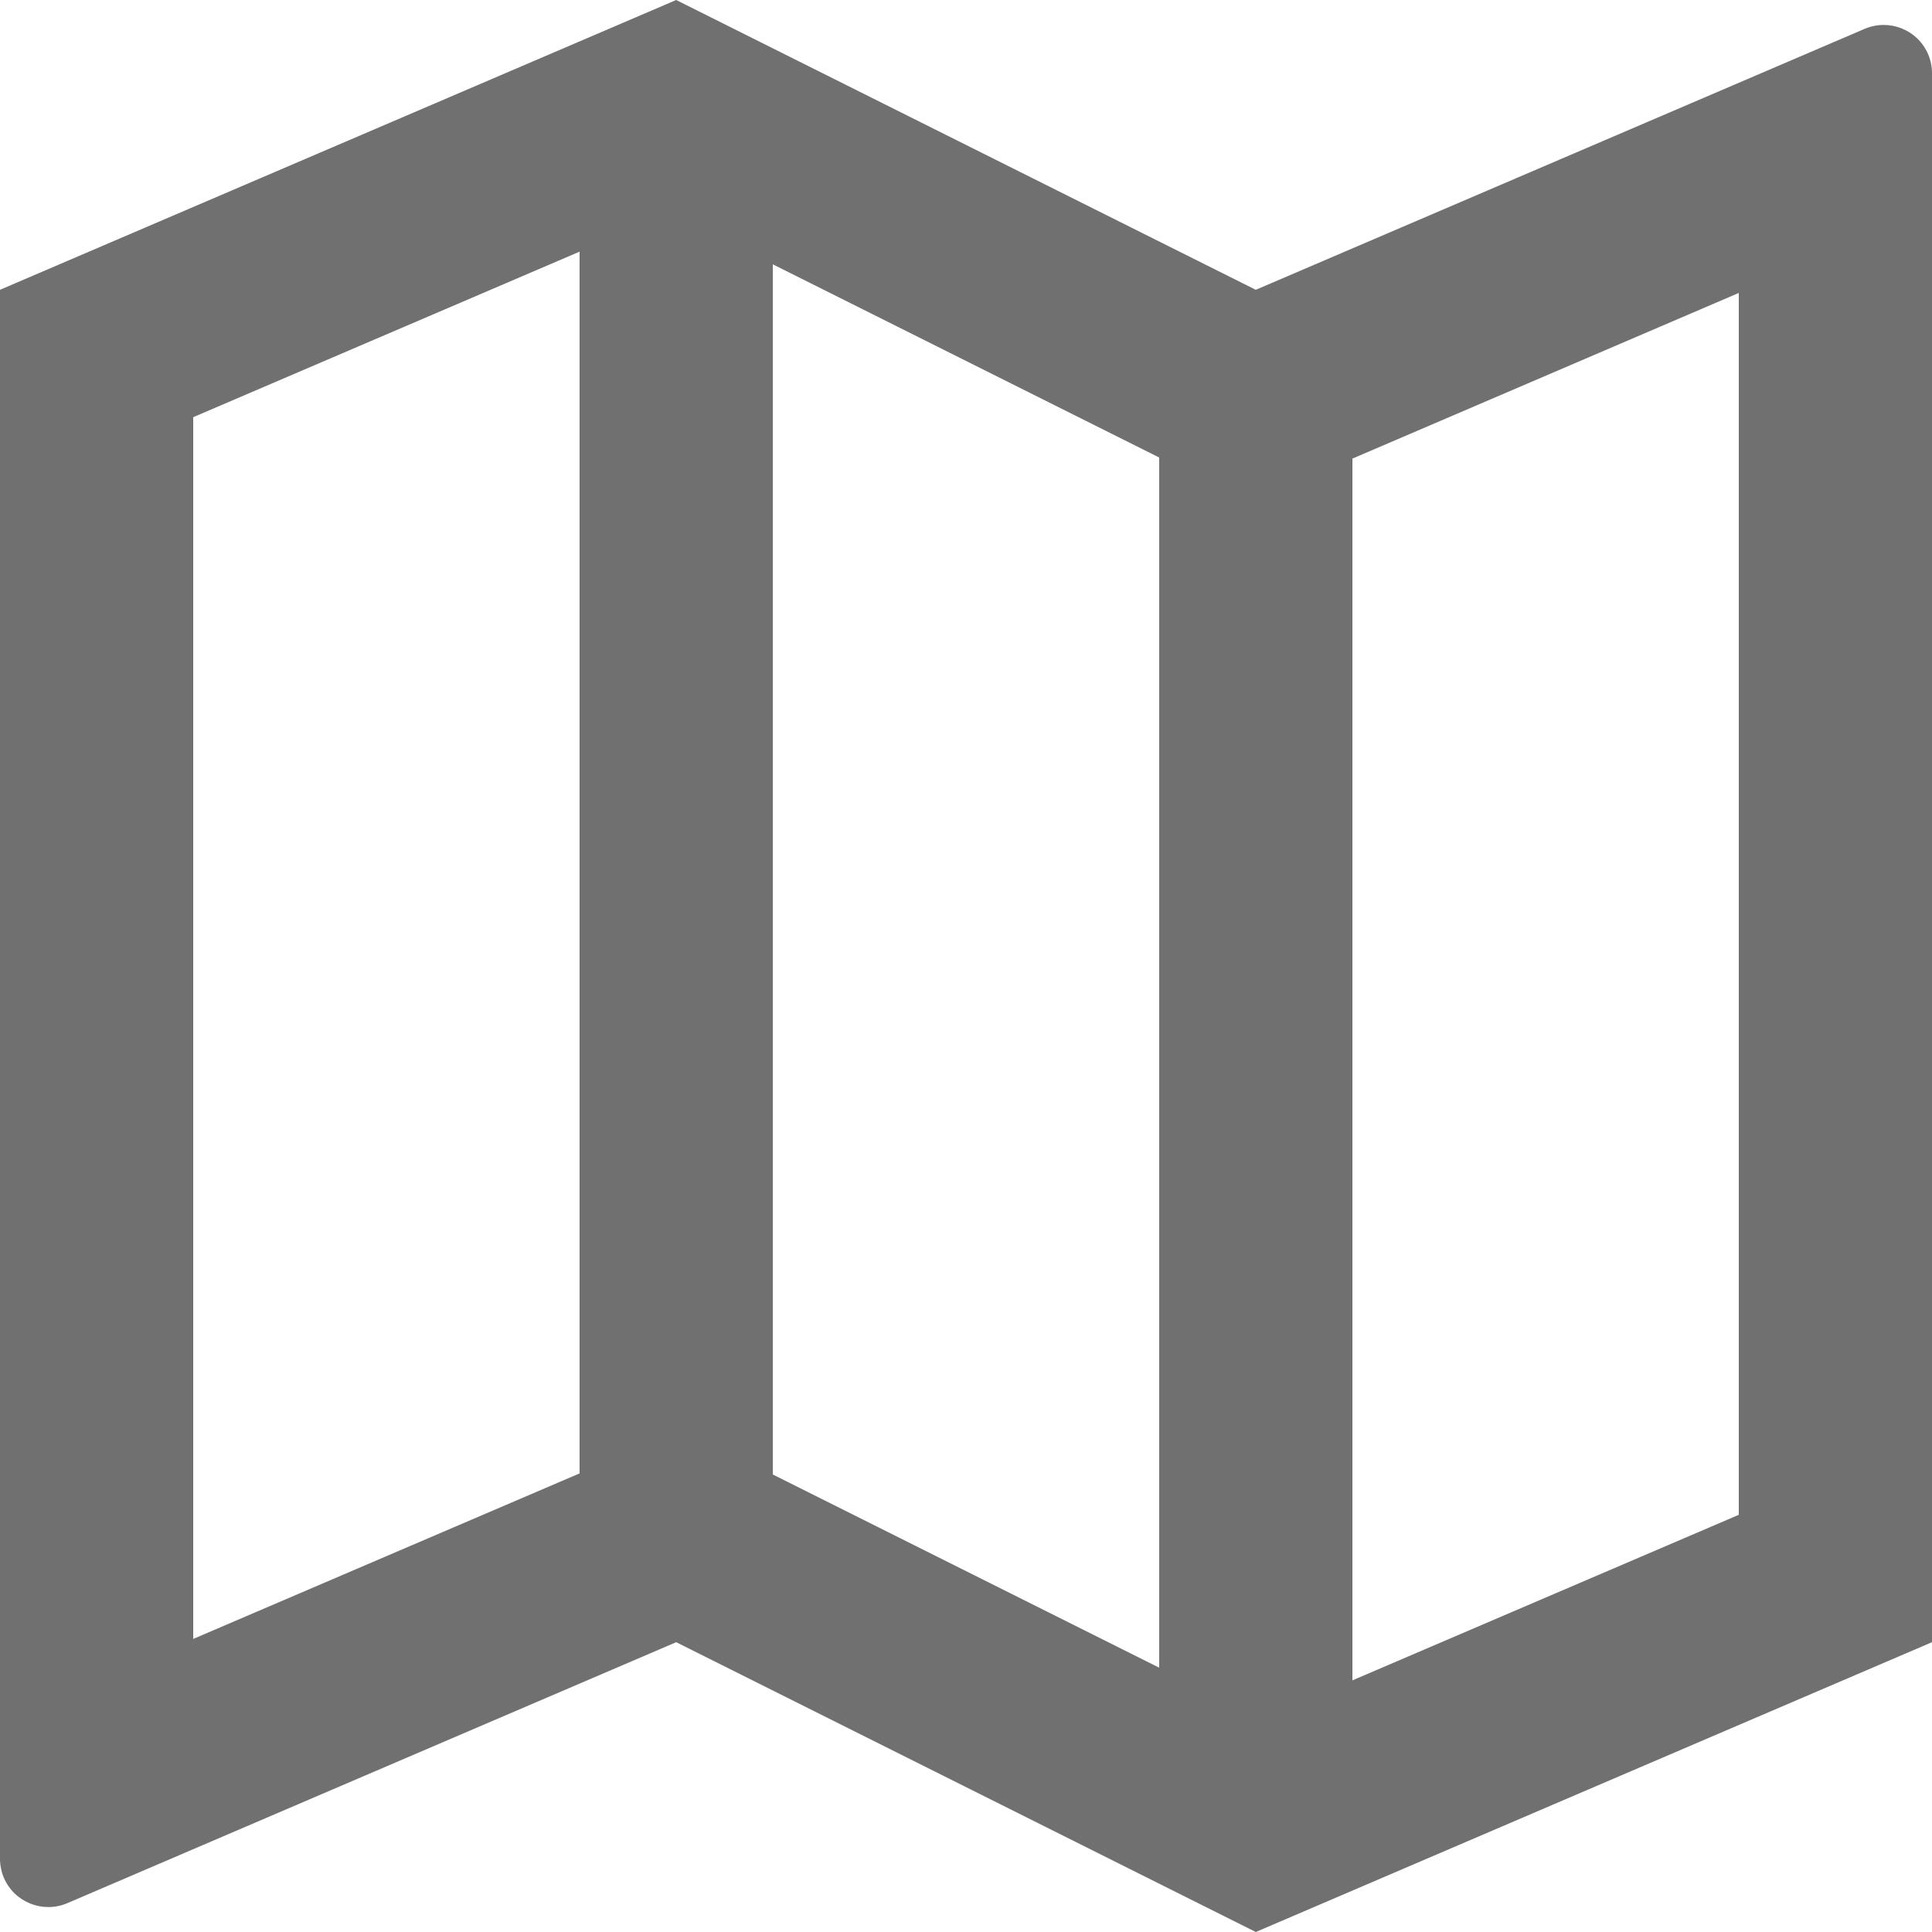 <svg width="16" height="16" viewBox="0 0 16 16" fill="none" xmlns="http://www.w3.org/2000/svg">
<path d="M0 2.4L5.6 0L10.4 2.4L15.442 0.239C15.646 0.152 15.881 0.246 15.968 0.449C15.989 0.499 16 0.552 16 0.607V13.6L10.4 16L5.6 13.6L0.558 15.761C0.355 15.848 0.119 15.754 0.032 15.551C0.011 15.501 0 15.447 0 15.393V2.4ZM11.2 13.916L14.4 12.545V2.426L11.2 3.798V13.916ZM9.6 13.811V3.789L6.4 2.189V12.211L9.6 13.811ZM4.8 12.202V2.084L1.6 3.455V13.573L4.8 12.202Z" fill="#707070"></path>
</svg>
